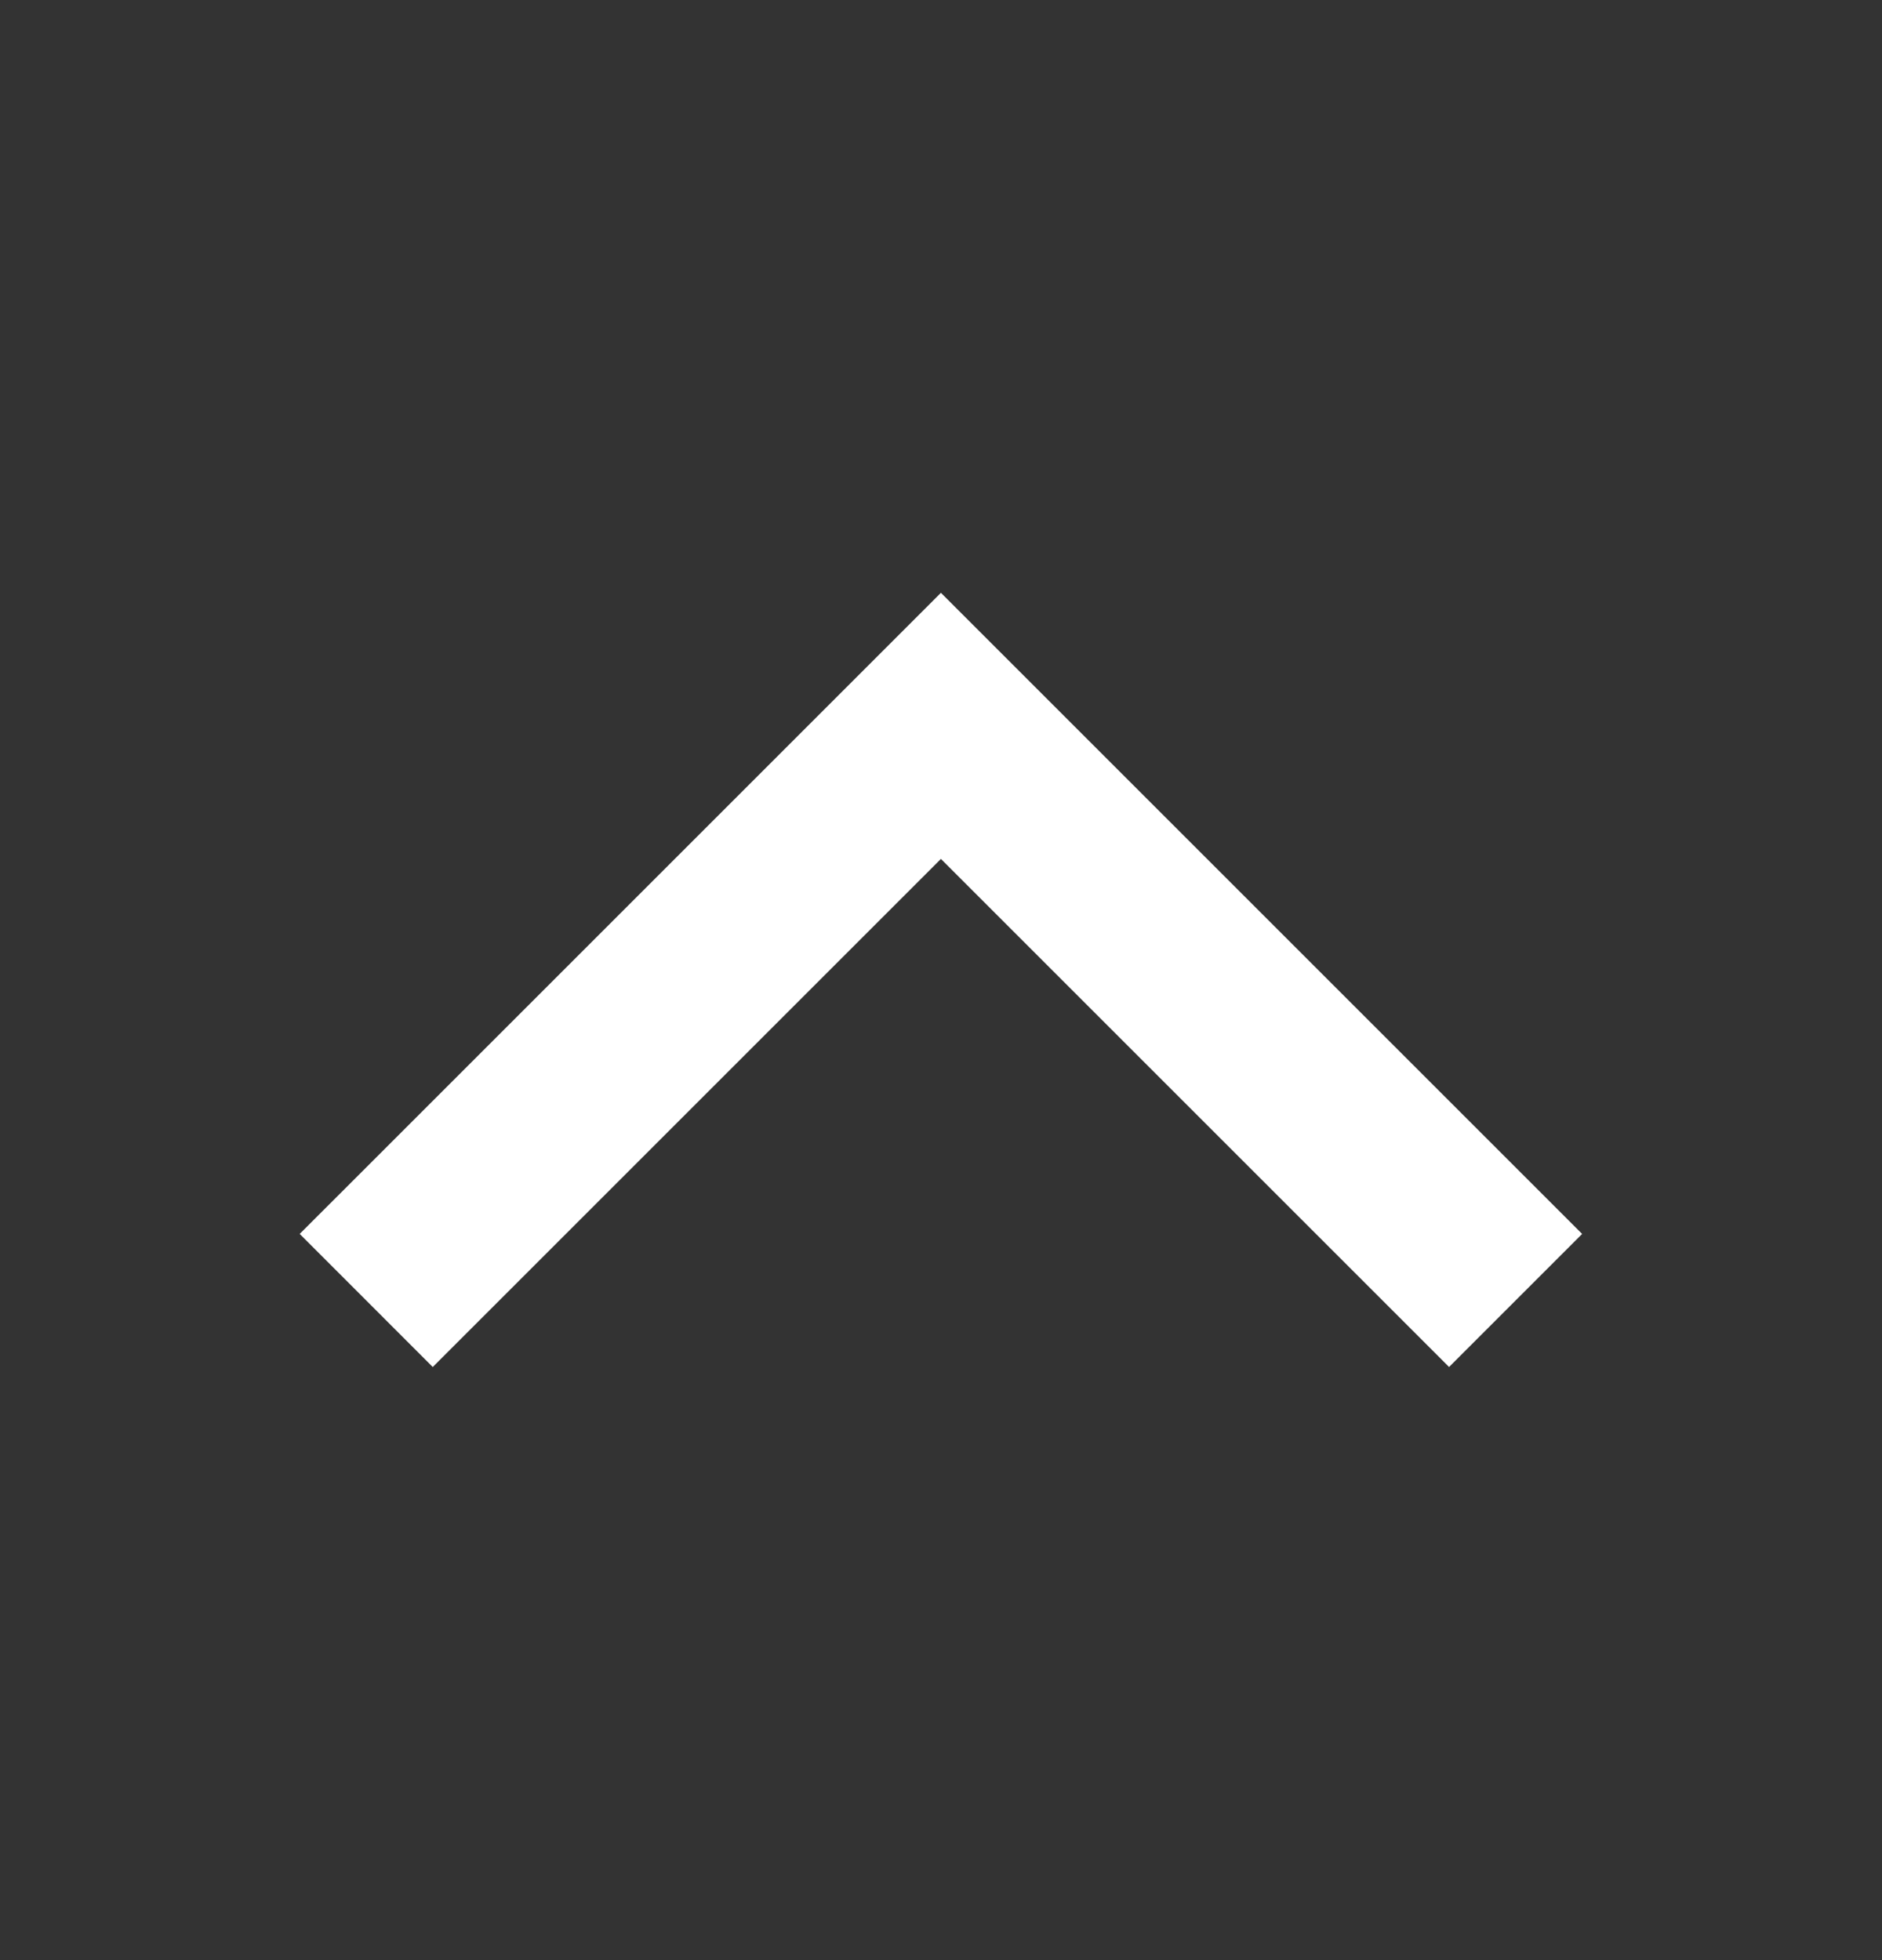 <svg width="24" height="25" viewBox="0 0 24 25" fill="none" xmlns="http://www.w3.org/2000/svg">
<rect x="0" y="0" width="24" height="25" fill="#333333" stroke="none"/>
<path d="M18.479 15.738L11.999 9.258C11.999 9.258 10.024 11.233 8.759 12.498C7.494 13.764 5.519 15.738 5.519 15.738" stroke="white" stroke-width="2.4" stroke-linecap="square"/>
</svg>
